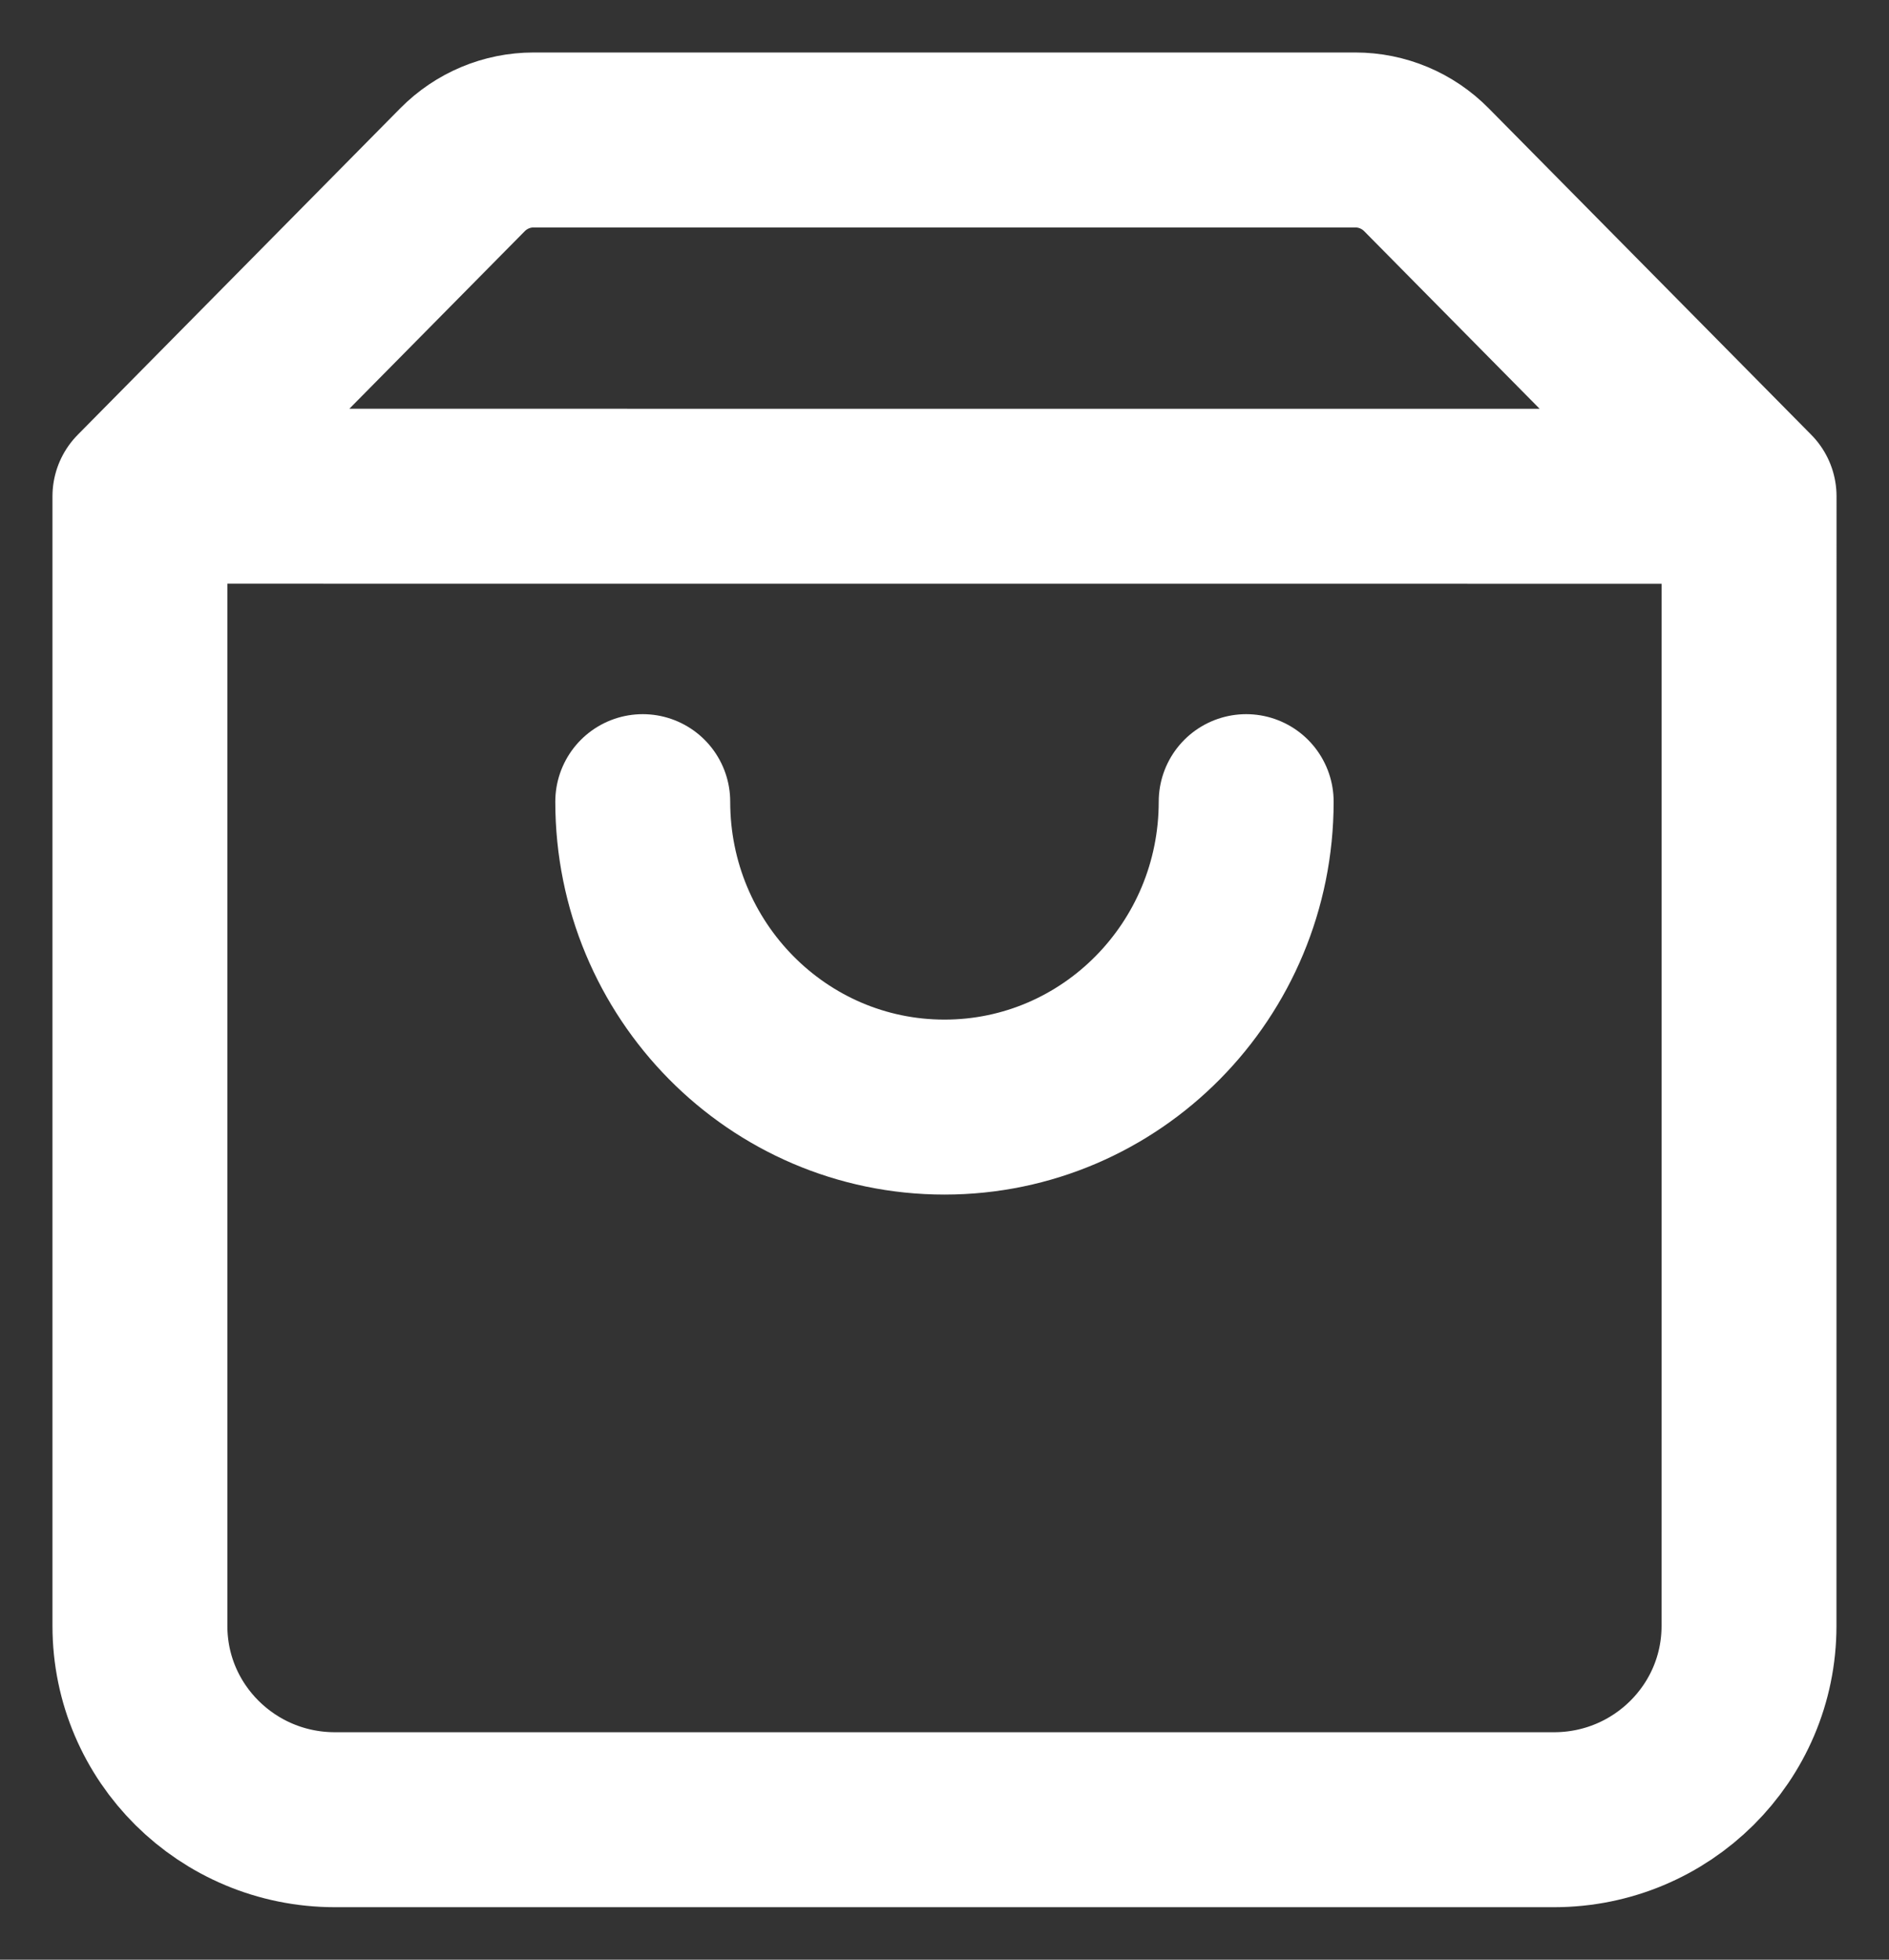 <?xml version="1.0" encoding="UTF-8"?> <svg xmlns="http://www.w3.org/2000/svg" width="27" height="28" viewBox="0 0 27 28" fill="none"><rect x="0" y="0" width="27" height="28" fill="#333333" stroke="none"/><path d="M25 7.091L2.001 7.09L2 7.091M25 7.091L24.999 23.232C24.999 24.761 23.751 26 22.211 26H4.788C3.248 26 2 24.761 2 23.232V7.091M25 7.091L20.389 2.426C20.12 2.153 19.754 2 19.373 2H7.626C7.245 2 6.88 2.153 6.61 2.426L2 7.091M17.812 11.454C17.812 13.864 15.881 15.818 13.5 15.818C11.118 15.818 9.187 13.864 9.187 11.454" stroke="white" stroke-width="2.5" stroke-linecap="round" stroke-linejoin="round"></path></svg> 